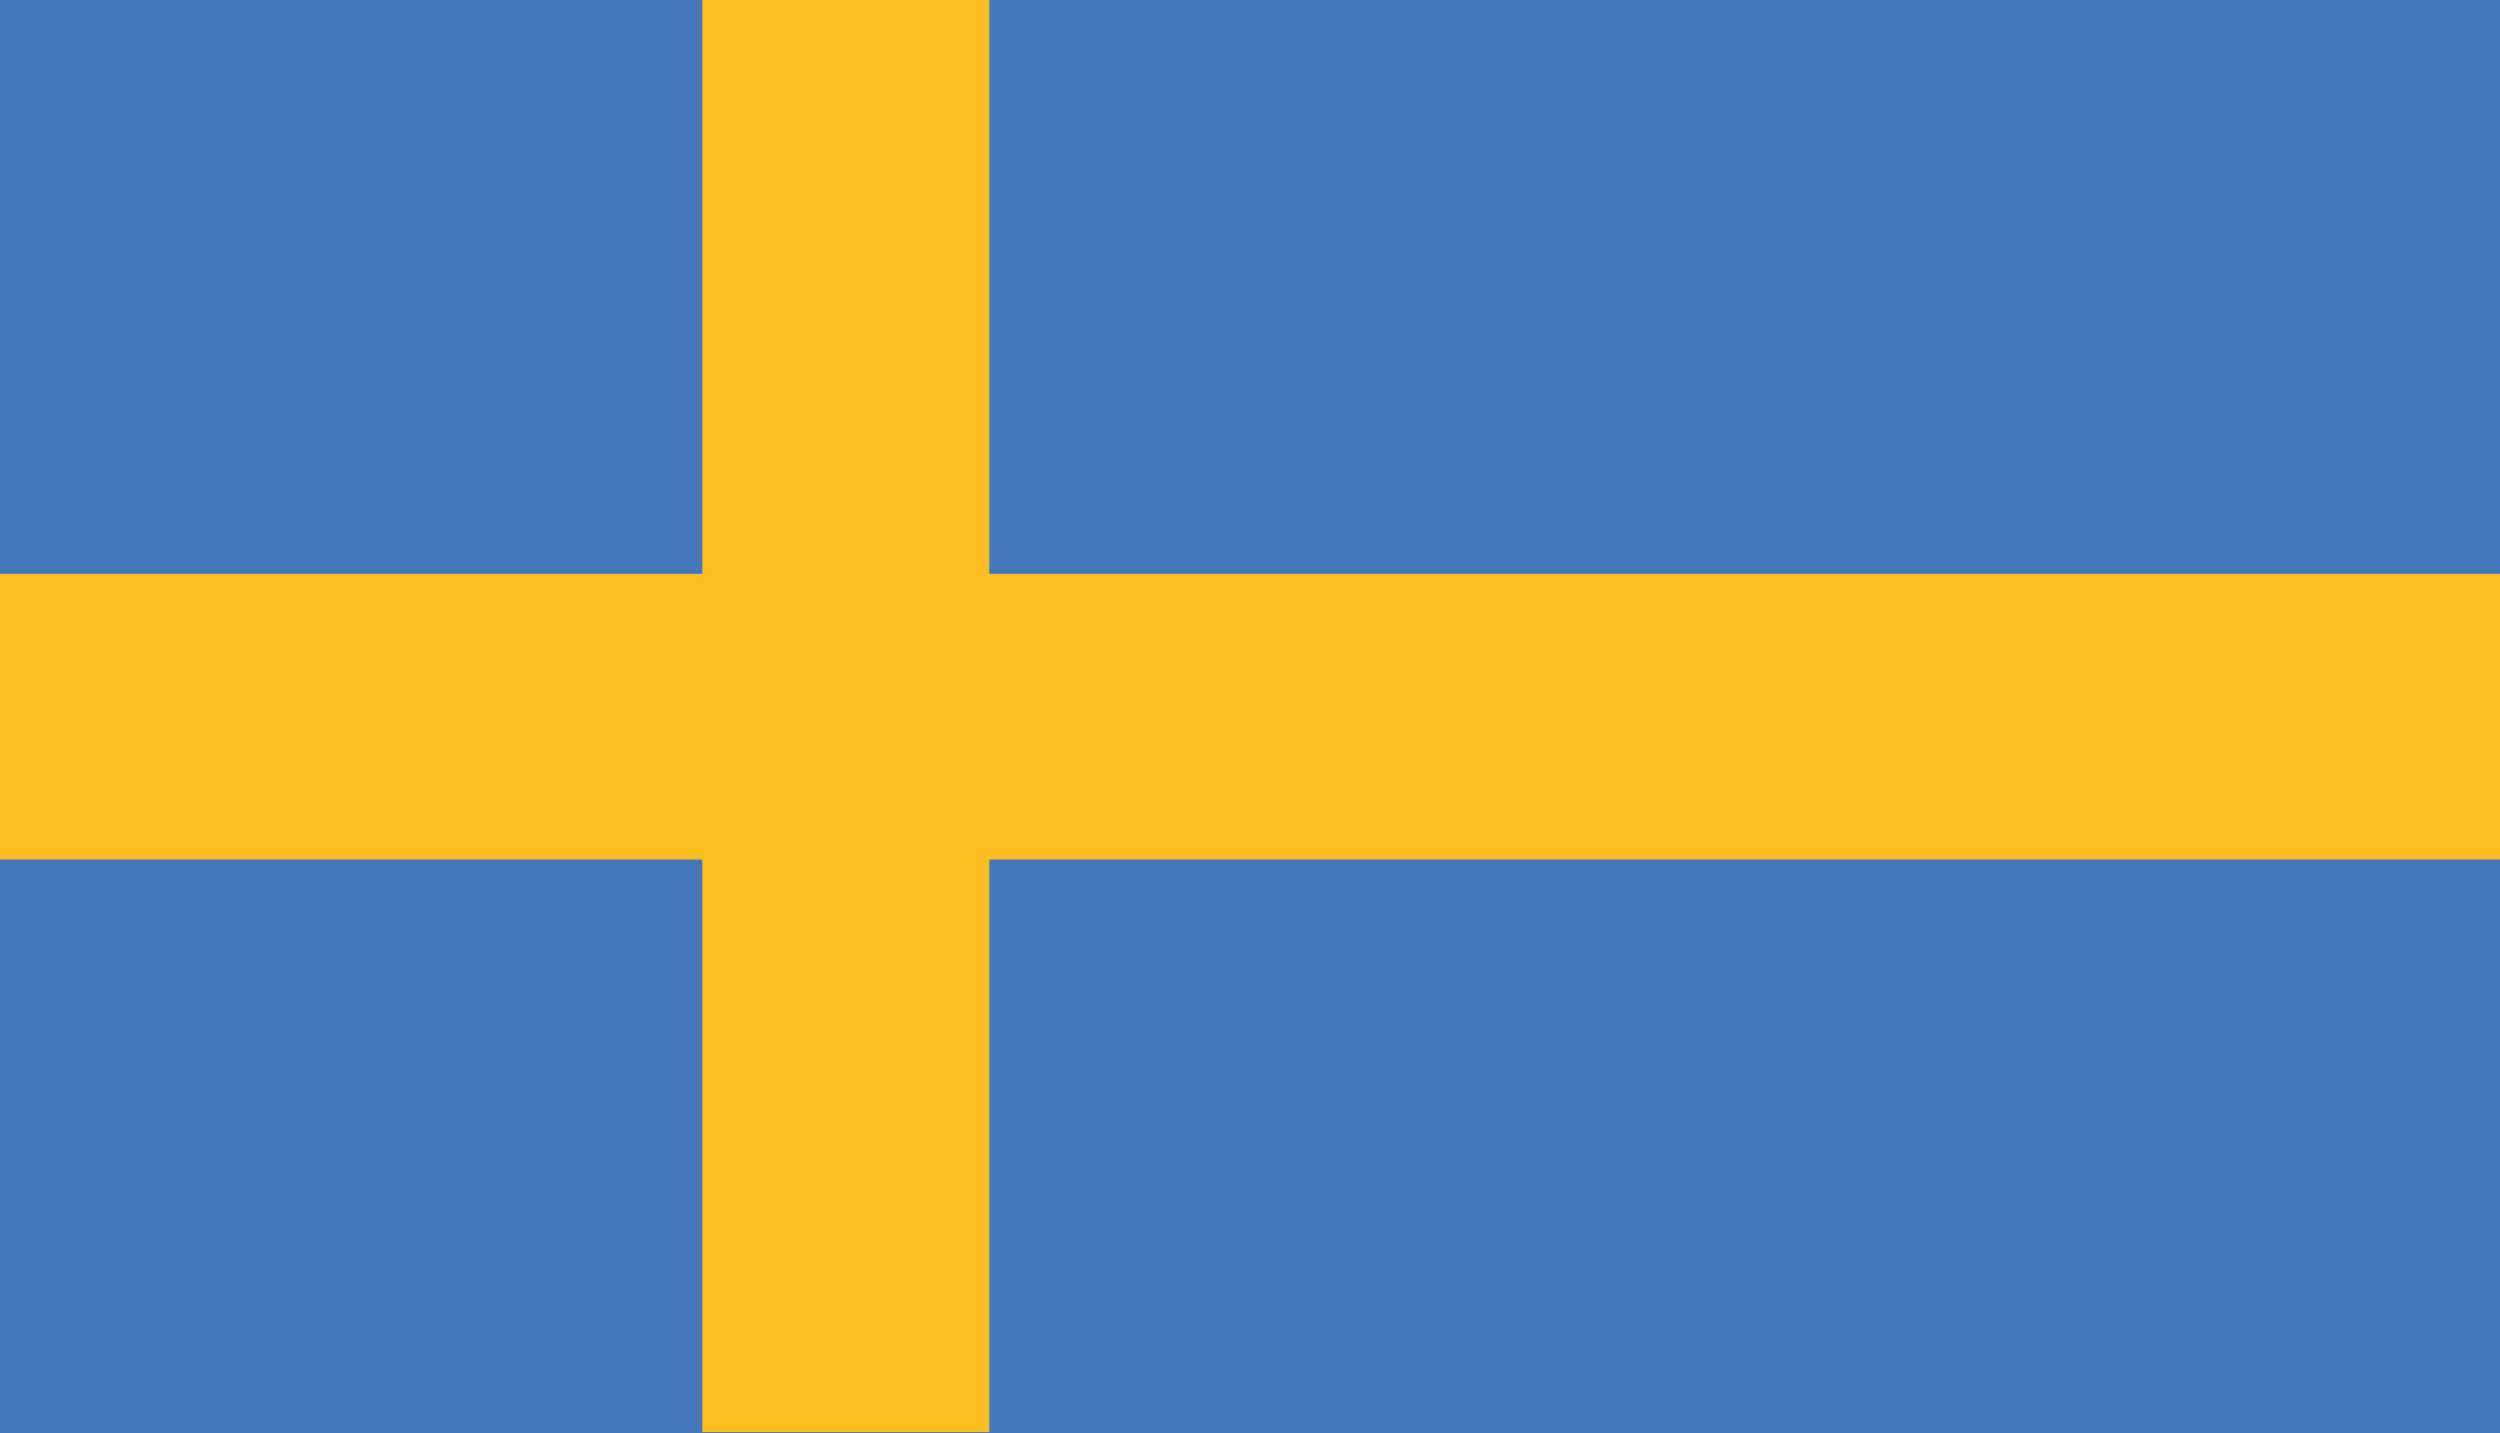 <svg id="National_Flags" data-name="National Flags" xmlns="http://www.w3.org/2000/svg" viewBox="0 0 19.08 10.94"><defs><style>.cls-1{fill:#fbbe21;}.cls-2{fill:#4677ba;}</style></defs><rect class="cls-1" y="4.38" width="19.08" height="2.19"/><rect class="cls-2" y="6.56" width="19.08" height="4.38"/><rect class="cls-2" width="19.08" height="4.38"/><rect class="cls-1" x="0.99" y="4.38" width="10.93" height="2.19" transform="translate(11.93 -0.99) rotate(90)"/></svg>